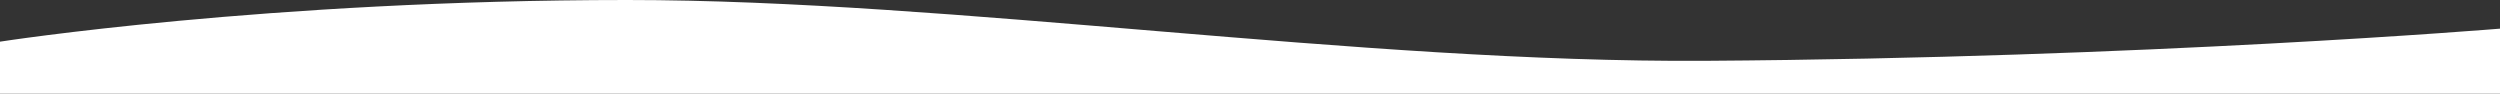 <?xml version="1.0" encoding="UTF-8"?> <svg xmlns="http://www.w3.org/2000/svg" width="1920" height="72" viewBox="0 0 1920 72"><rect x="0" y="0" width="1920" height="72" fill="#333333" stroke="none"/> <defs> <style> .cls-1 { fill: #fff; fill-rule: evenodd; } </style> </defs> <path id="w-ot" class="cls-1" d="M0,13300s205.267-32,481.569-32c251.129,0,560.941,48.4,828.641,46.7,338.57-2.2,609.79-24.7,609.79-24.7v50H0v-40Z" transform="translate(0 -13268)"></path> </svg> 